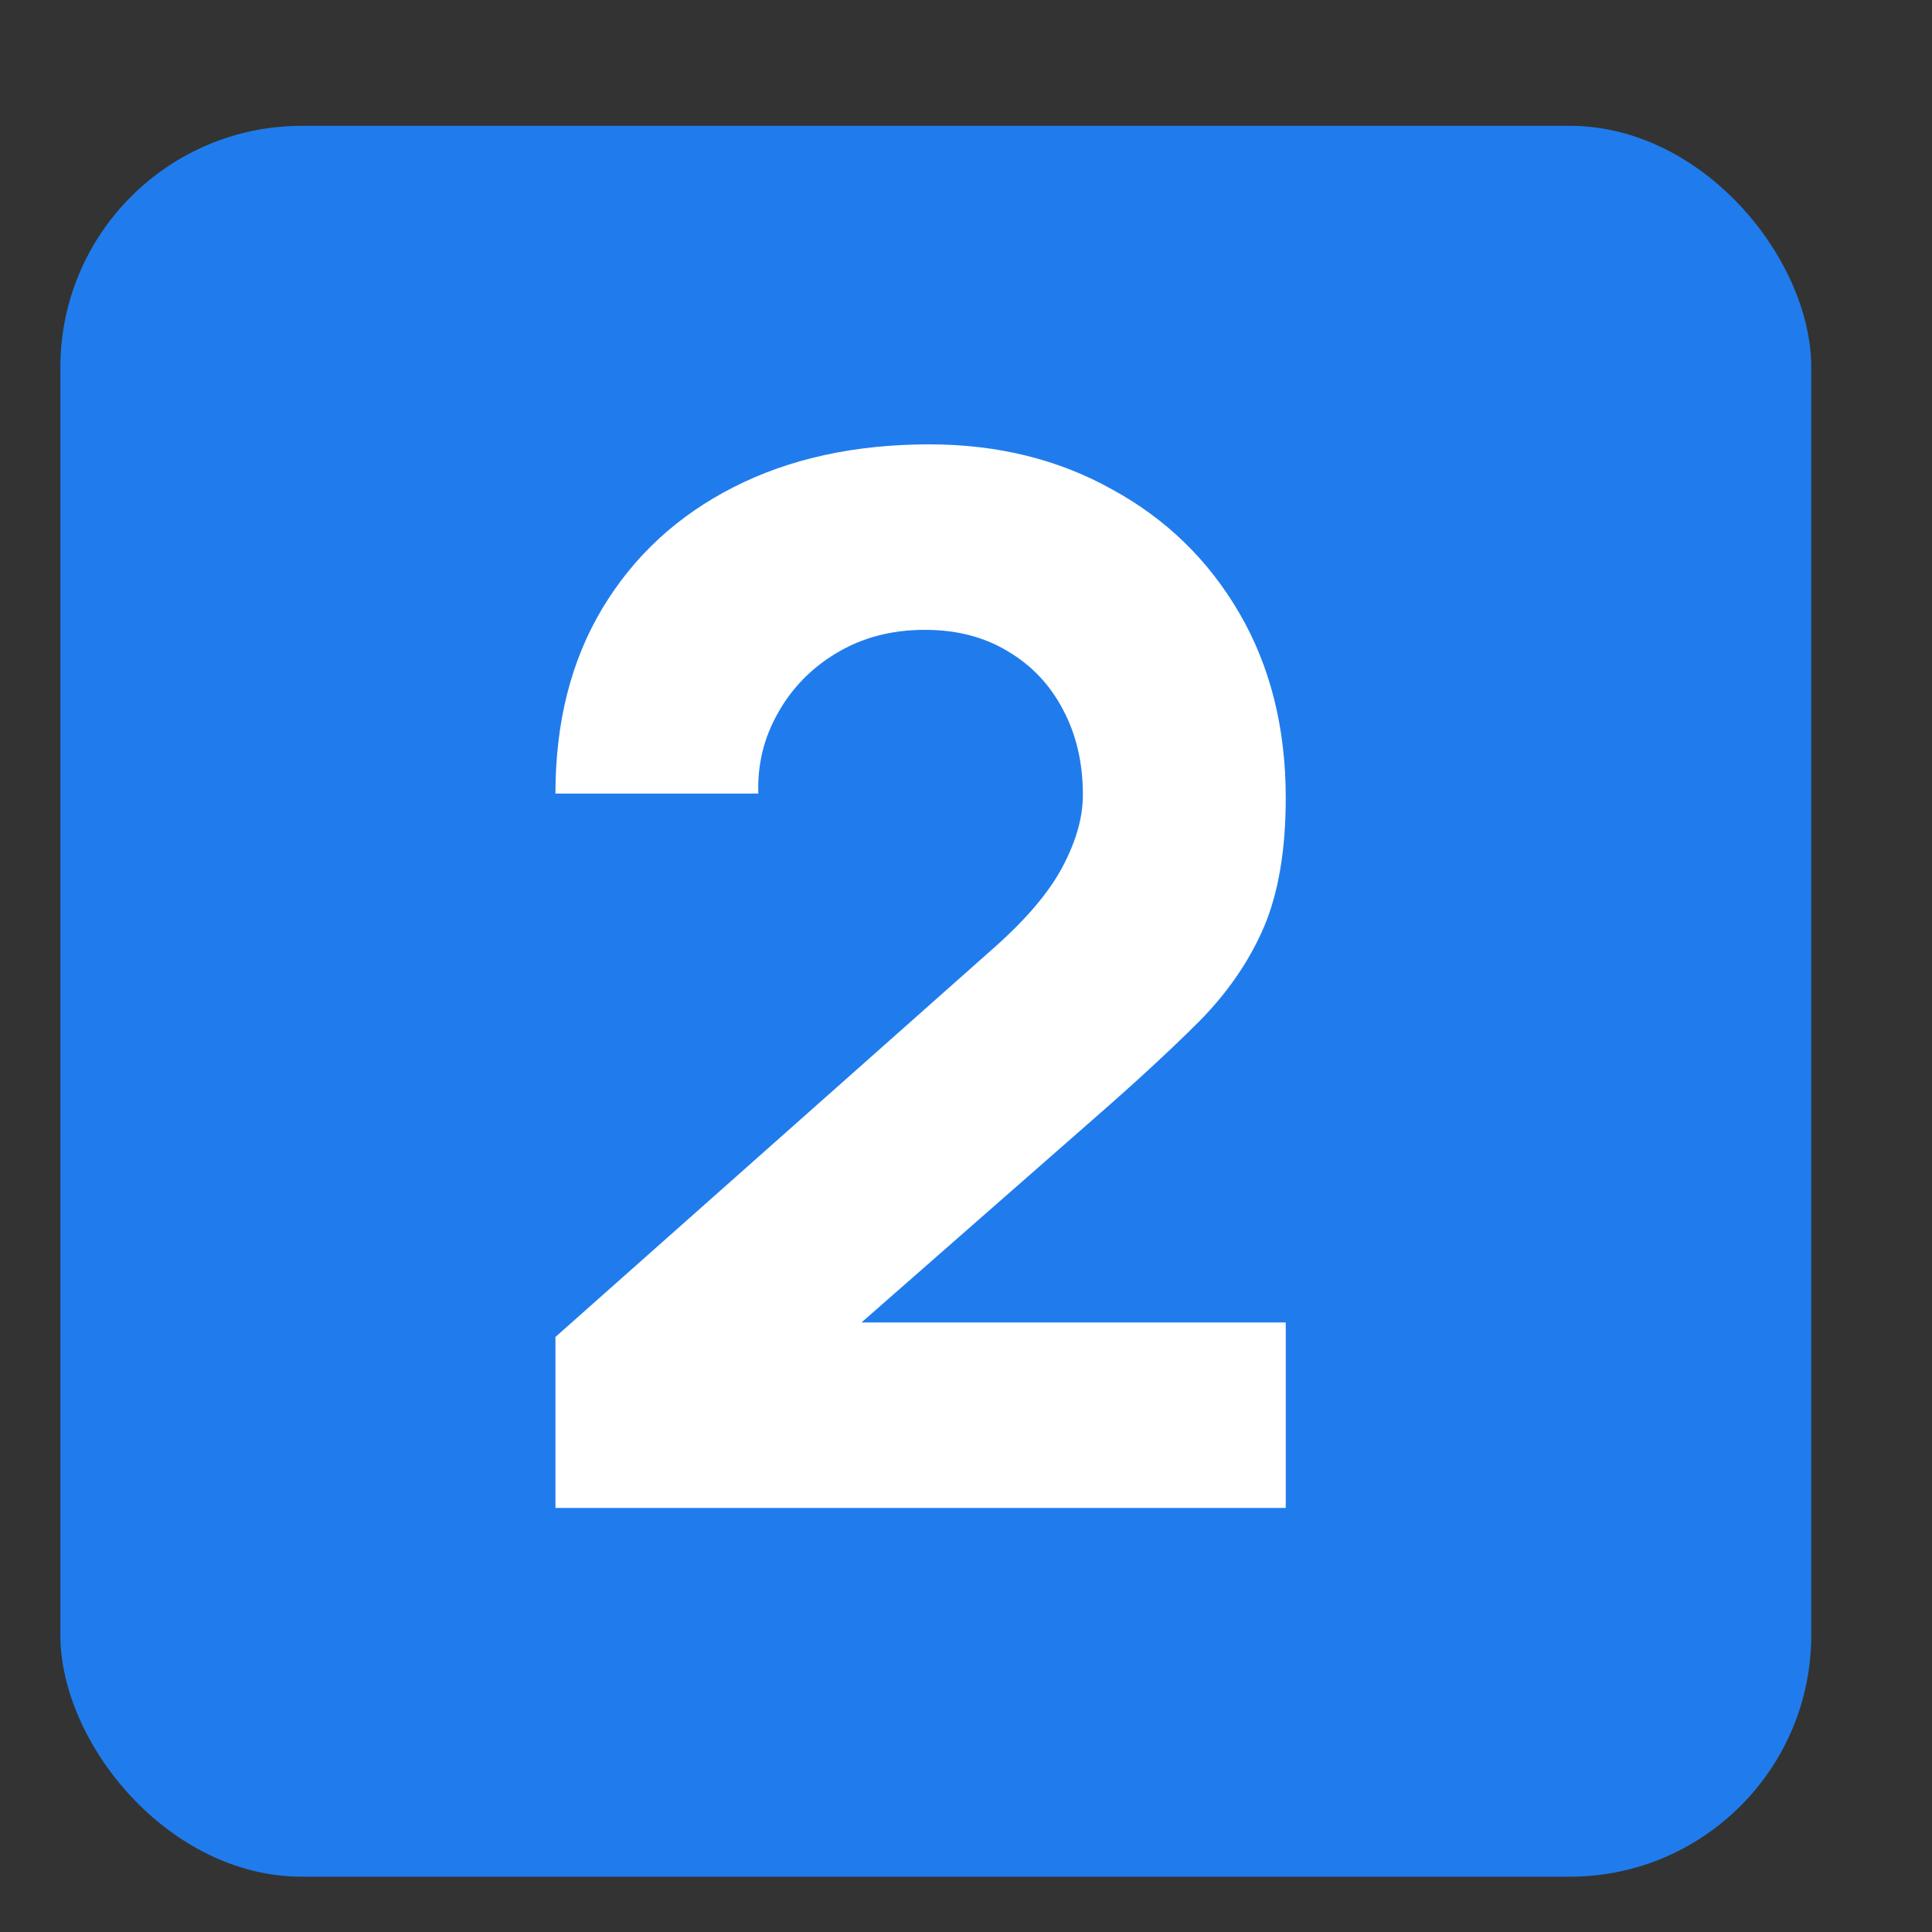 <?xml version="1.0" encoding="UTF-8"?> <svg xmlns="http://www.w3.org/2000/svg" width="32" height="32" viewBox="0 0 32 32" fill="none"><rect x="0" y="0" width="32" height="32" fill="#333333" stroke="none"/><rect x="1" y="2.084" width="29" height="29" rx="4" fill="#207CEC"></rect><path d="M9.2 24.976V22.144L16.448 15.712C16.992 15.232 17.376 14.78 17.6 14.356C17.824 13.932 17.936 13.536 17.936 13.168C17.936 12.64 17.828 12.172 17.612 11.764C17.396 11.348 17.092 11.024 16.7 10.792C16.308 10.552 15.848 10.432 15.32 10.432C14.768 10.432 14.28 10.56 13.856 10.816C13.44 11.064 13.116 11.396 12.884 11.812C12.652 12.22 12.544 12.664 12.56 13.144H9.2C9.2 11.96 9.46 10.936 9.98 10.072C10.5 9.208 11.224 8.54 12.152 8.068C13.08 7.596 14.16 7.36 15.392 7.36C16.52 7.36 17.528 7.608 18.416 8.104C19.312 8.592 20.016 9.276 20.528 10.156C21.04 11.036 21.296 12.056 21.296 13.216C21.296 14.072 21.176 14.784 20.936 15.352C20.696 15.912 20.34 16.432 19.868 16.912C19.396 17.384 18.816 17.92 18.128 18.52L13.448 22.624L13.184 21.904H21.296V24.976H9.2Z" fill="white"></path></svg> 